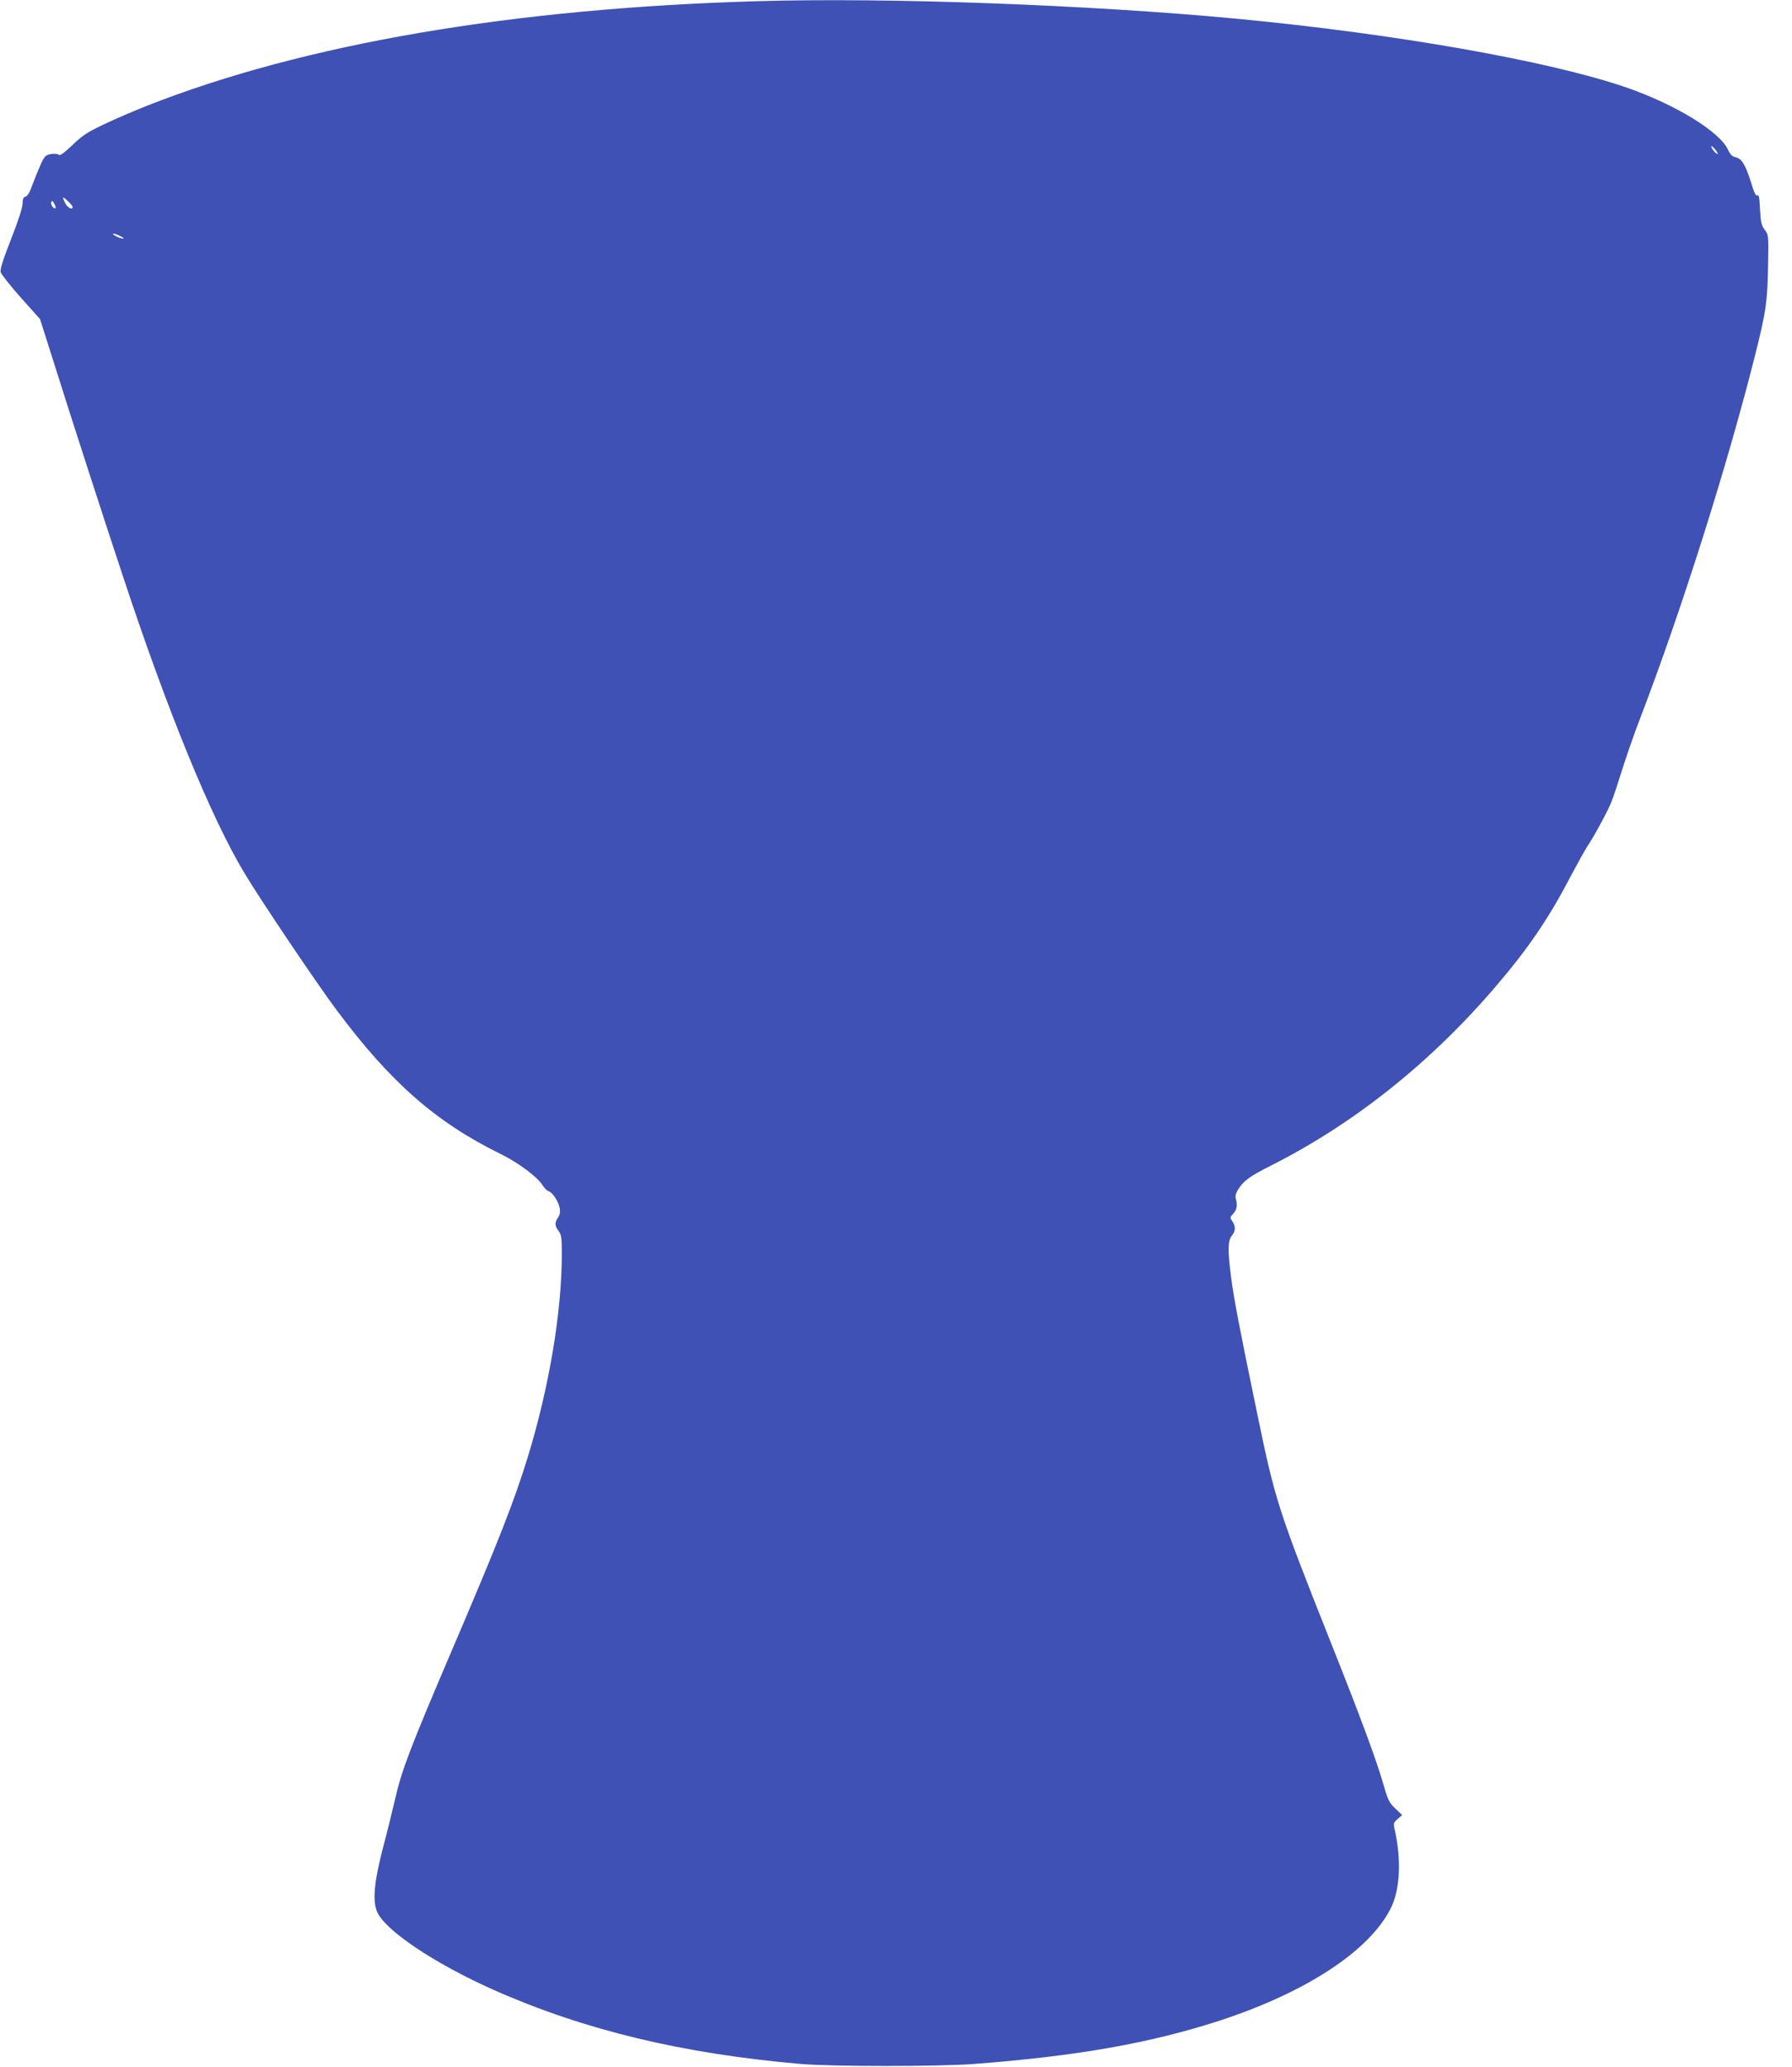 <?xml version="1.0" standalone="no"?>
<!DOCTYPE svg PUBLIC "-//W3C//DTD SVG 20010904//EN"
 "http://www.w3.org/TR/2001/REC-SVG-20010904/DTD/svg10.dtd">
<svg version="1.0" xmlns="http://www.w3.org/2000/svg"
 width="1110pt" height="1280pt" viewBox="0 0 1110 1280"
 preserveAspectRatio="xMidYMid meet">
<g transform="translate(0,1280) scale(0.1,-0.1)"
fill="#3f51b5" stroke="none">
<path d="M4705 12793 c-1526 -43 -2822 -264 -3800 -650 -77 -31 -195 -81 -261
-113 -102 -48 -134 -69 -195 -128 -55 -52 -77 -68 -86 -60 -7 6 -28 7 -49 4
-32 -7 -39 -13 -64 -69 -15 -34 -38 -91 -51 -126 -14 -41 -29 -66 -41 -69 -13
-3 -18 -14 -18 -42 0 -24 -27 -108 -71 -220 -50 -126 -69 -188 -65 -205 4 -14
60 -85 125 -158 l119 -133 92 -290 c106 -337 294 -918 417 -1289 277 -840 550
-1508 756 -1850 99 -166 452 -690 572 -850 332 -446 614 -694 1015 -891 111
-54 231 -144 262 -196 11 -16 27 -32 36 -35 24 -6 62 -64 69 -106 4 -24 0 -43
-11 -58 -21 -31 -20 -51 4 -82 17 -22 20 -40 20 -144 0 -359 -79 -827 -211
-1257 -83 -270 -180 -519 -475 -1208 -250 -585 -307 -734 -345 -903 -17 -71
-50 -209 -76 -305 -54 -208 -66 -324 -39 -395 44 -115 355 -324 726 -489 562
-249 1171 -395 1905 -458 193 -16 847 -16 1065 0 642 49 1090 128 1523 268
539 176 932 434 1063 699 56 114 65 296 24 480 -10 43 -9 47 17 70 l28 25 -42
40 c-37 35 -46 52 -73 147 -45 156 -139 410 -326 880 -326 820 -345 880 -455
1411 -110 530 -146 718 -163 850 -22 170 -21 228 4 259 24 31 25 56 4 89 -16
23 -16 26 4 47 23 25 28 51 18 89 -6 20 -2 36 12 60 35 56 72 83 207 151 513
259 987 637 1389 1107 203 237 329 422 466 685 41 77 86 158 100 180 43 63
129 222 151 278 12 29 41 117 66 197 25 80 74 222 110 315 256 668 534 1544
708 2230 75 296 83 353 87 590 3 176 3 181 -21 212 -20 27 -25 47 -29 127 -3
72 -8 94 -16 86 -9 -7 -20 15 -39 78 -35 112 -59 151 -96 158 -21 5 -33 16
-47 46 -50 112 -326 281 -629 386 -480 165 -1431 333 -2425 427 -904 85 -2146
131 -2945 108z m5935 -945 c0 -5 -9 1 -20 12 -11 11 -20 26 -20 33 0 12 39
-32 40 -45z m-10190 -330 c0 -20 -31 -5 -45 22 -22 43 -19 47 15 15 17 -16 30
-32 30 -37z m-106 -7 c-9 -9 -32 22 -27 36 5 12 9 11 19 -8 7 -13 11 -26 8
-28z m422 -188 c-6 -6 -66 19 -66 28 0 5 16 1 35 -8 19 -9 33 -18 31 -20z"/>
</g>
</svg>

